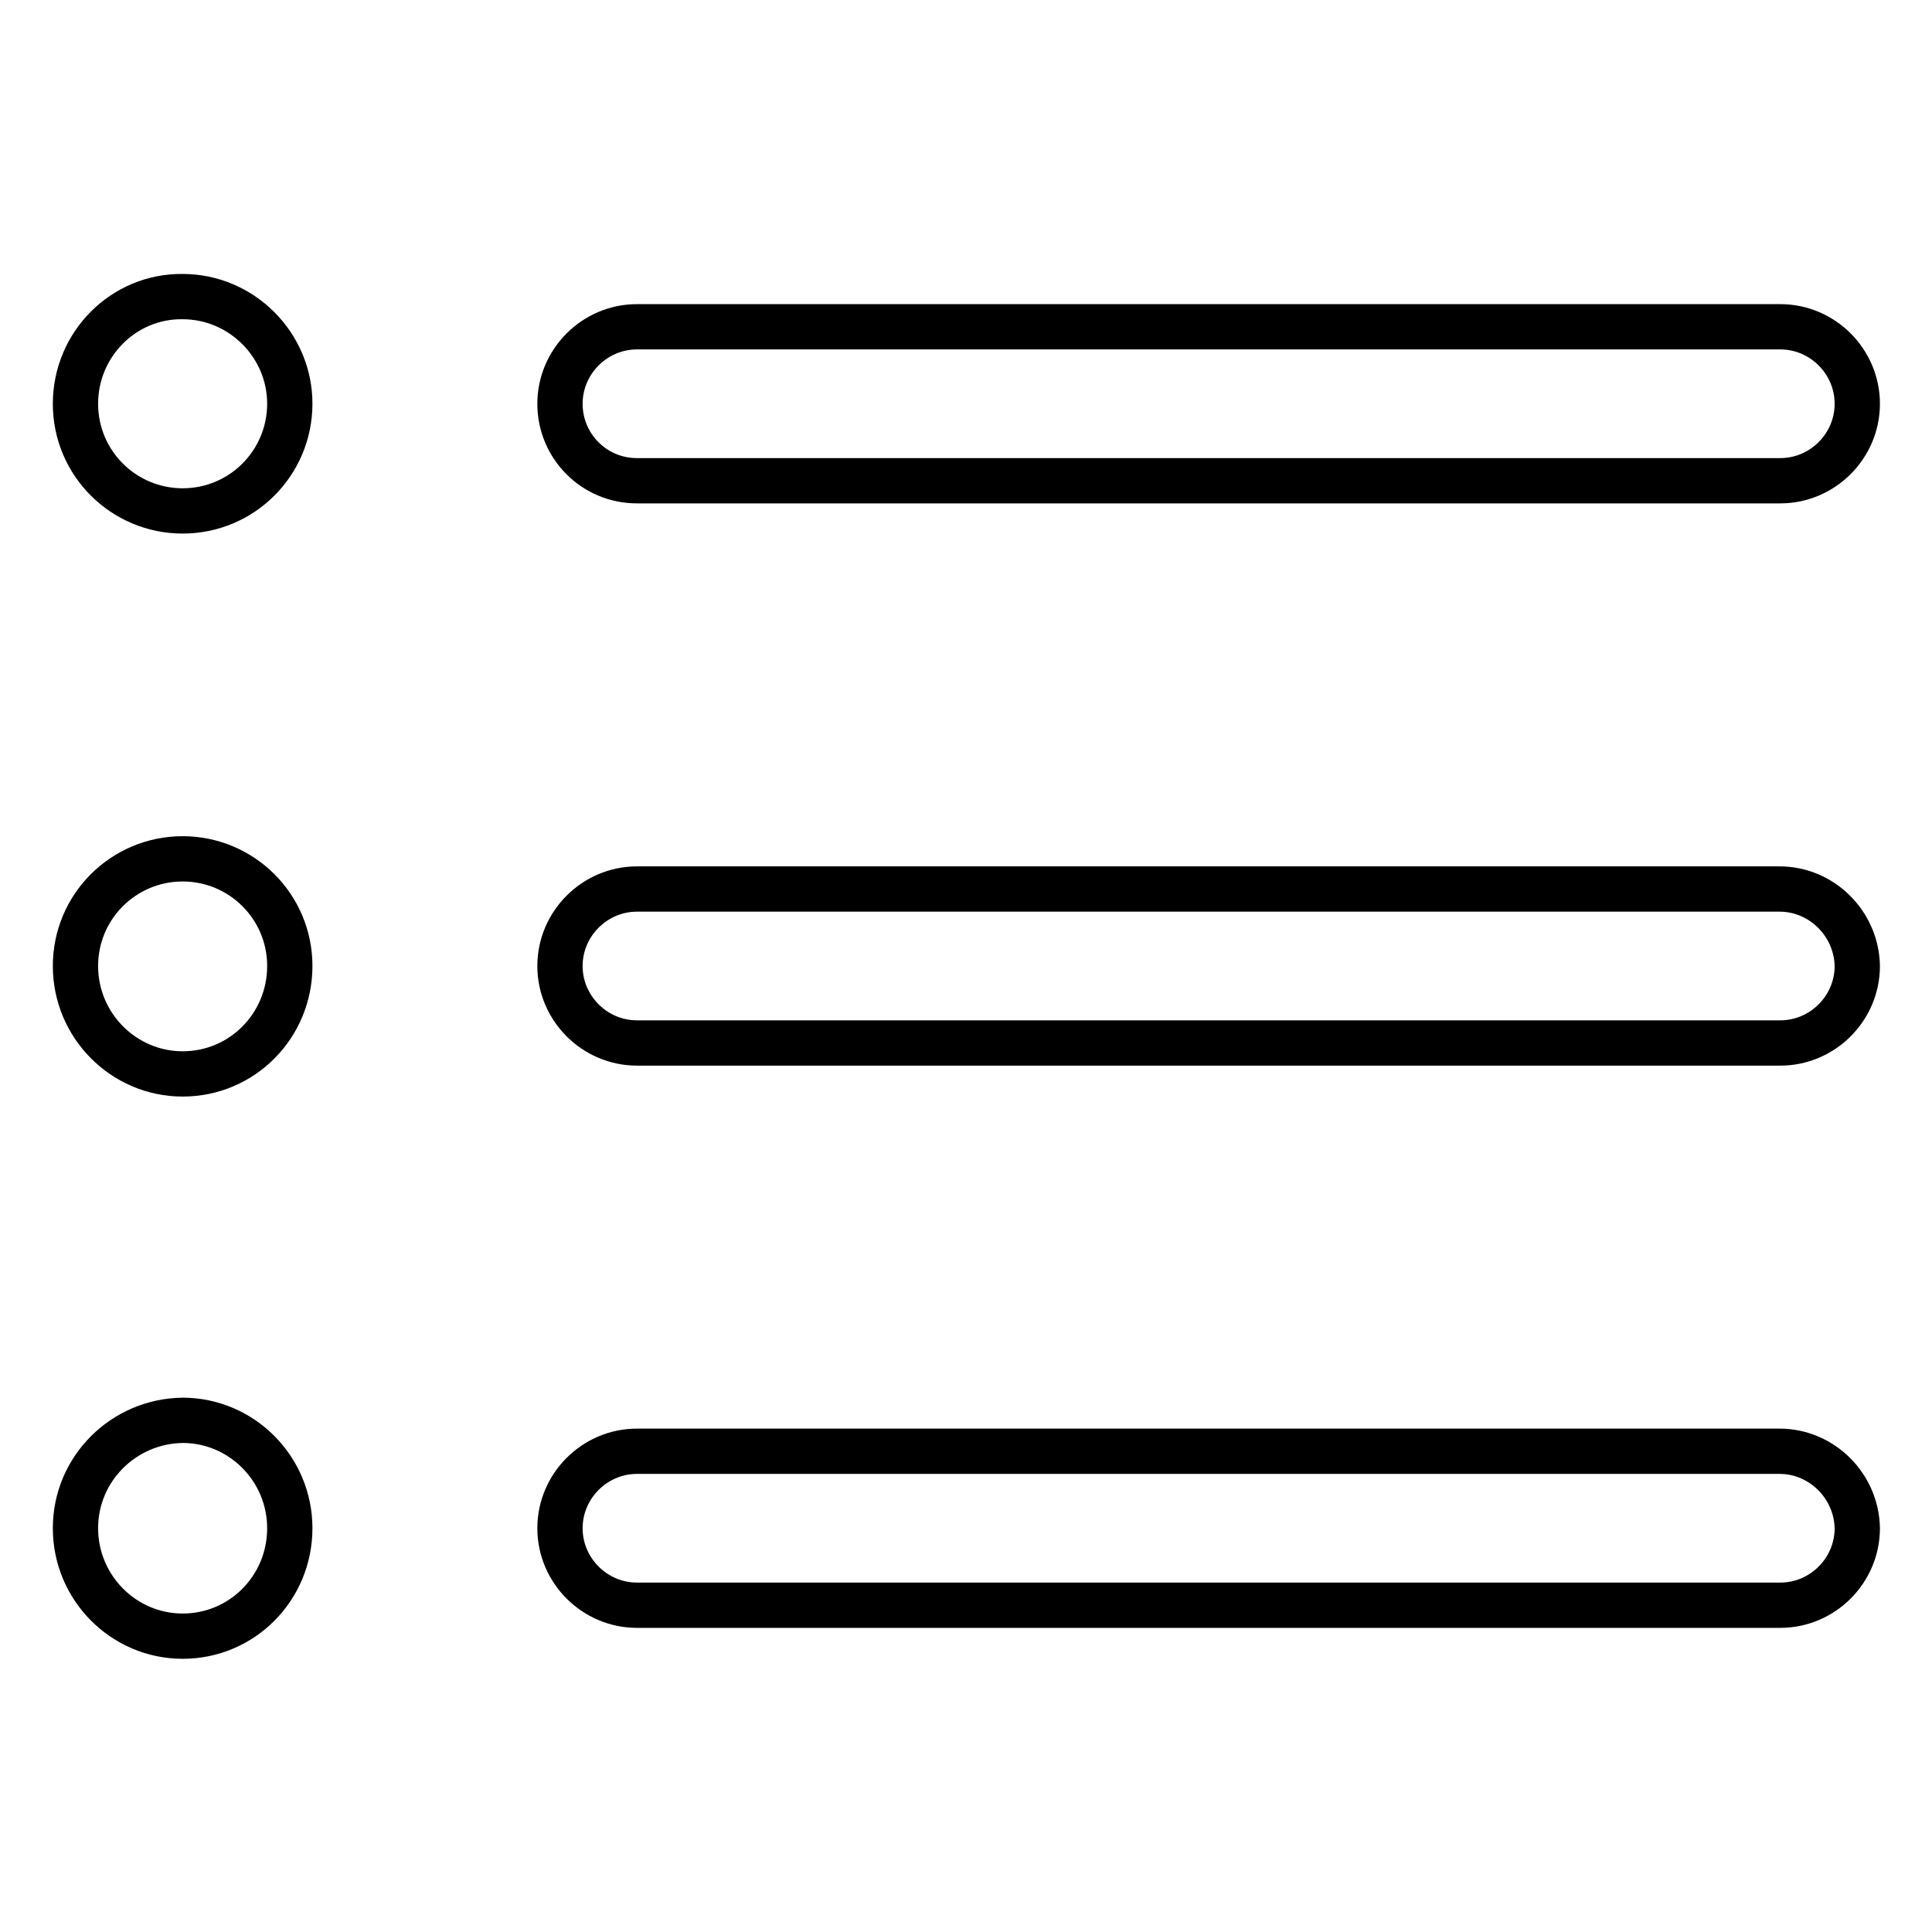 <?xml version="1.0" encoding="utf-8"?>
<!-- Svg Vector Icons : http://www.onlinewebfonts.com/icon -->
<!DOCTYPE svg PUBLIC "-//W3C//DTD SVG 1.1//EN" "http://www.w3.org/Graphics/SVG/1.1/DTD/svg11.dtd">
<svg version="1.1" xmlns="http://www.w3.org/2000/svg" xmlns:xlink="http://www.w3.org/1999/xlink" x="0px" y="0px" viewBox="0 0 256 256" enable-background="new 0 0 256 256" xml:space="preserve">
<g> <path stroke-width="6" fill-opacity="0" stroke="#000000"  d="M10,53.5c0,7.9,6.4,14.2,14.2,14.2c7.9,0,14.2-6.4,14.2-14.2s-6.4-14.2-14.2-14.2 C16.4,39.2,10,45.6,10,53.5L10,53.5z"/> <path stroke-width="6" fill-opacity="0" stroke="#000000"  d="M84.4,63.7h151.5c5.6,0,10.2-4.6,10.2-10.2s-4.6-10.2-10.2-10.2H84.4c-5.6,0-10.2,4.6-10.2,10.2 S78.7,63.7,84.4,63.7z"/> <path stroke-width="6" fill-opacity="0" stroke="#000000"  d="M10,128c0,7.9,6.4,14.3,14.2,14.3c7.9,0,14.2-6.4,14.2-14.3c0-7.9-6.4-14.2-14.2-14.2 C16.4,113.8,10,120.1,10,128L10,128z"/> <path stroke-width="6" fill-opacity="0" stroke="#000000"  d="M235.8,117.8H84.4c-5.6,0-10.2,4.6-10.2,10.2c0,5.6,4.6,10.2,10.2,10.2h151.5c5.6,0,10.2-4.6,10.2-10.2 C246,122.4,241.4,117.8,235.8,117.8L235.8,117.8z"/> <path stroke-width="6" fill-opacity="0" stroke="#000000"  d="M10,202.5c0,7.9,6.4,14.3,14.2,14.3c7.9,0,14.2-6.4,14.2-14.3c0-7.9-6.4-14.3-14.2-14.3 C16.4,188.3,10,194.6,10,202.5z"/> <path stroke-width="6" fill-opacity="0" stroke="#000000"  d="M235.8,192.3H84.4c-5.6,0-10.2,4.6-10.2,10.2c0,5.6,4.6,10.2,10.2,10.2h151.5c5.6,0,10.2-4.6,10.2-10.2 C246,196.9,241.4,192.3,235.8,192.3z"/></g>
</svg>